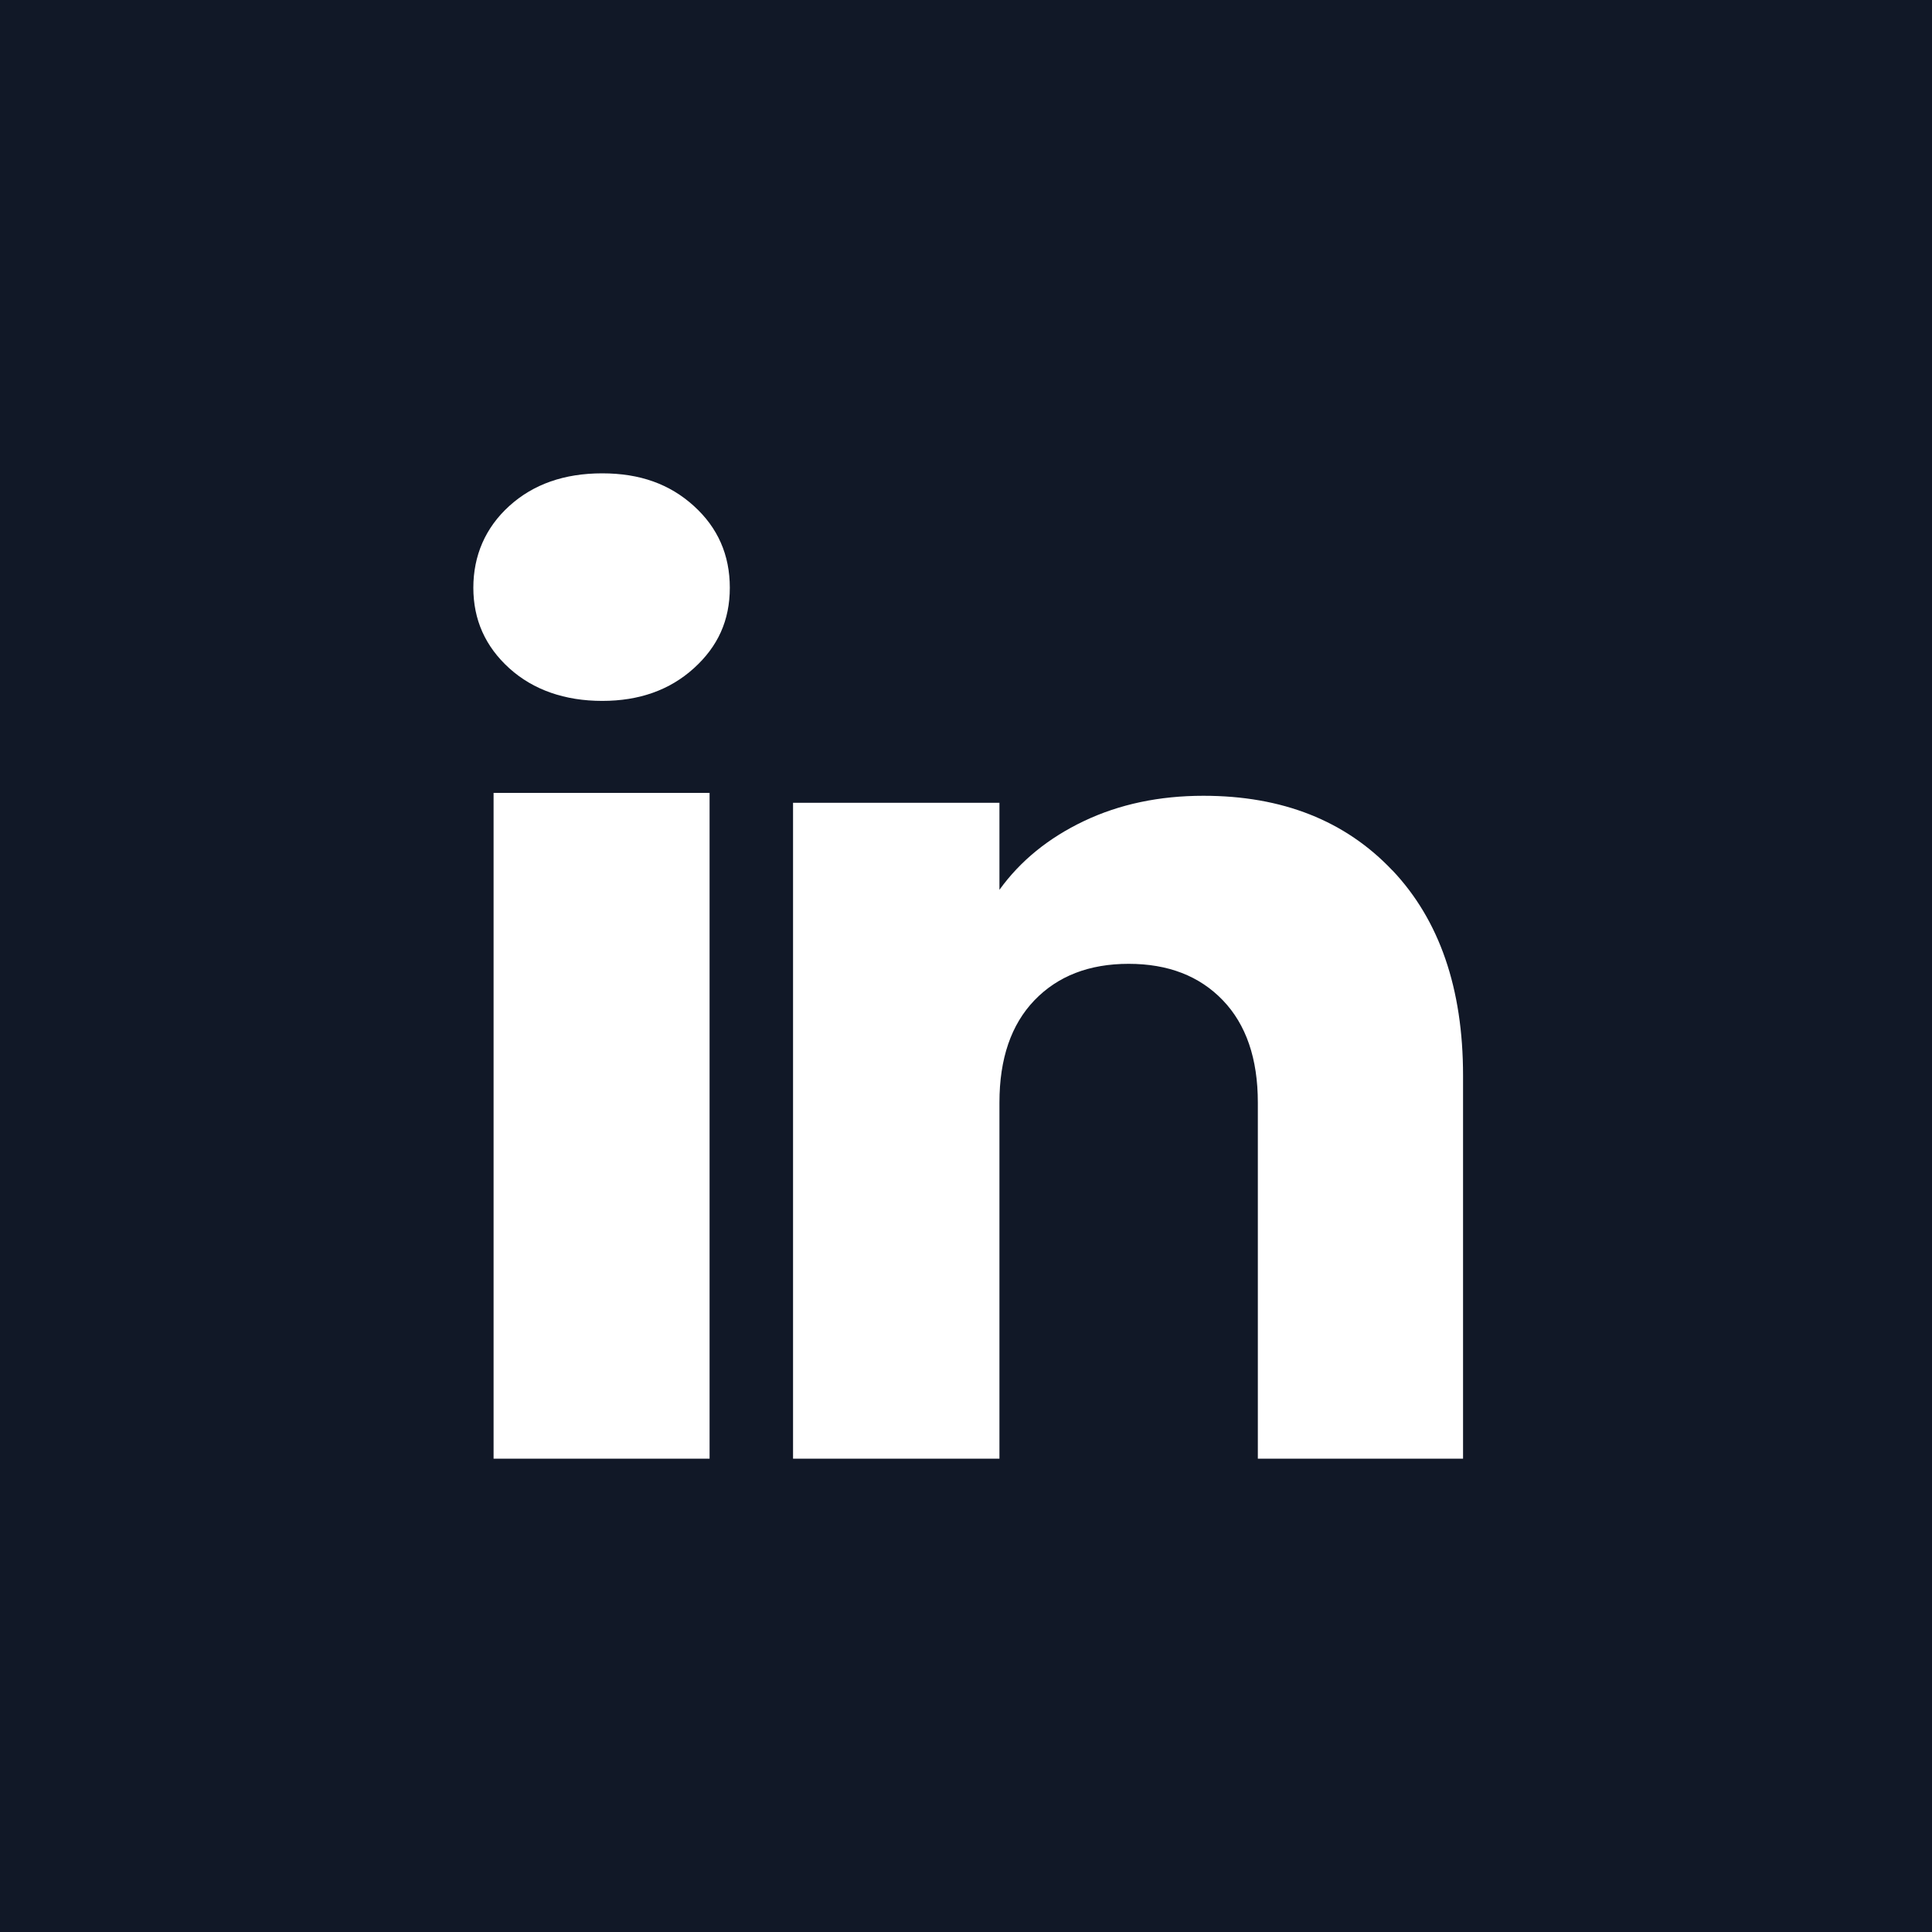 <svg width="200" height="200" viewBox="0 0 200 200" fill="none" xmlns="http://www.w3.org/2000/svg">
<rect width="200" height="200" fill="#111827"/>
<path d="M52.728 69.183C50.241 66.934 49 64.152 49 60.841C49 57.531 50.241 54.623 52.728 52.373C55.215 50.124 58.416 49 62.342 49C66.268 49 69.341 50.124 71.822 52.373C74.309 54.623 75.55 57.447 75.55 60.841C75.55 64.236 74.309 66.934 71.822 69.183C69.335 71.432 66.177 72.557 62.342 72.557C58.507 72.557 55.215 71.432 52.728 69.183ZM73.455 82.081V151H51.095V82.081H73.455Z" fill="white"/>
<path d="M144.144 90.099C149.015 95.251 151.454 102.327 151.454 111.334V151H130.211V114.132C130.211 109.592 129.002 106.062 126.585 103.546C124.168 101.03 120.919 99.775 116.837 99.775C112.754 99.775 109.505 101.036 107.088 103.546C104.671 106.062 103.462 109.592 103.462 114.132V151H82.096V83.106H103.462V92.113C105.627 89.111 108.543 86.741 112.212 84.995C115.875 83.253 120 82.379 124.582 82.379C132.746 82.379 139.267 84.958 144.138 90.105L144.144 90.099Z" fill="white"/>
</svg>
